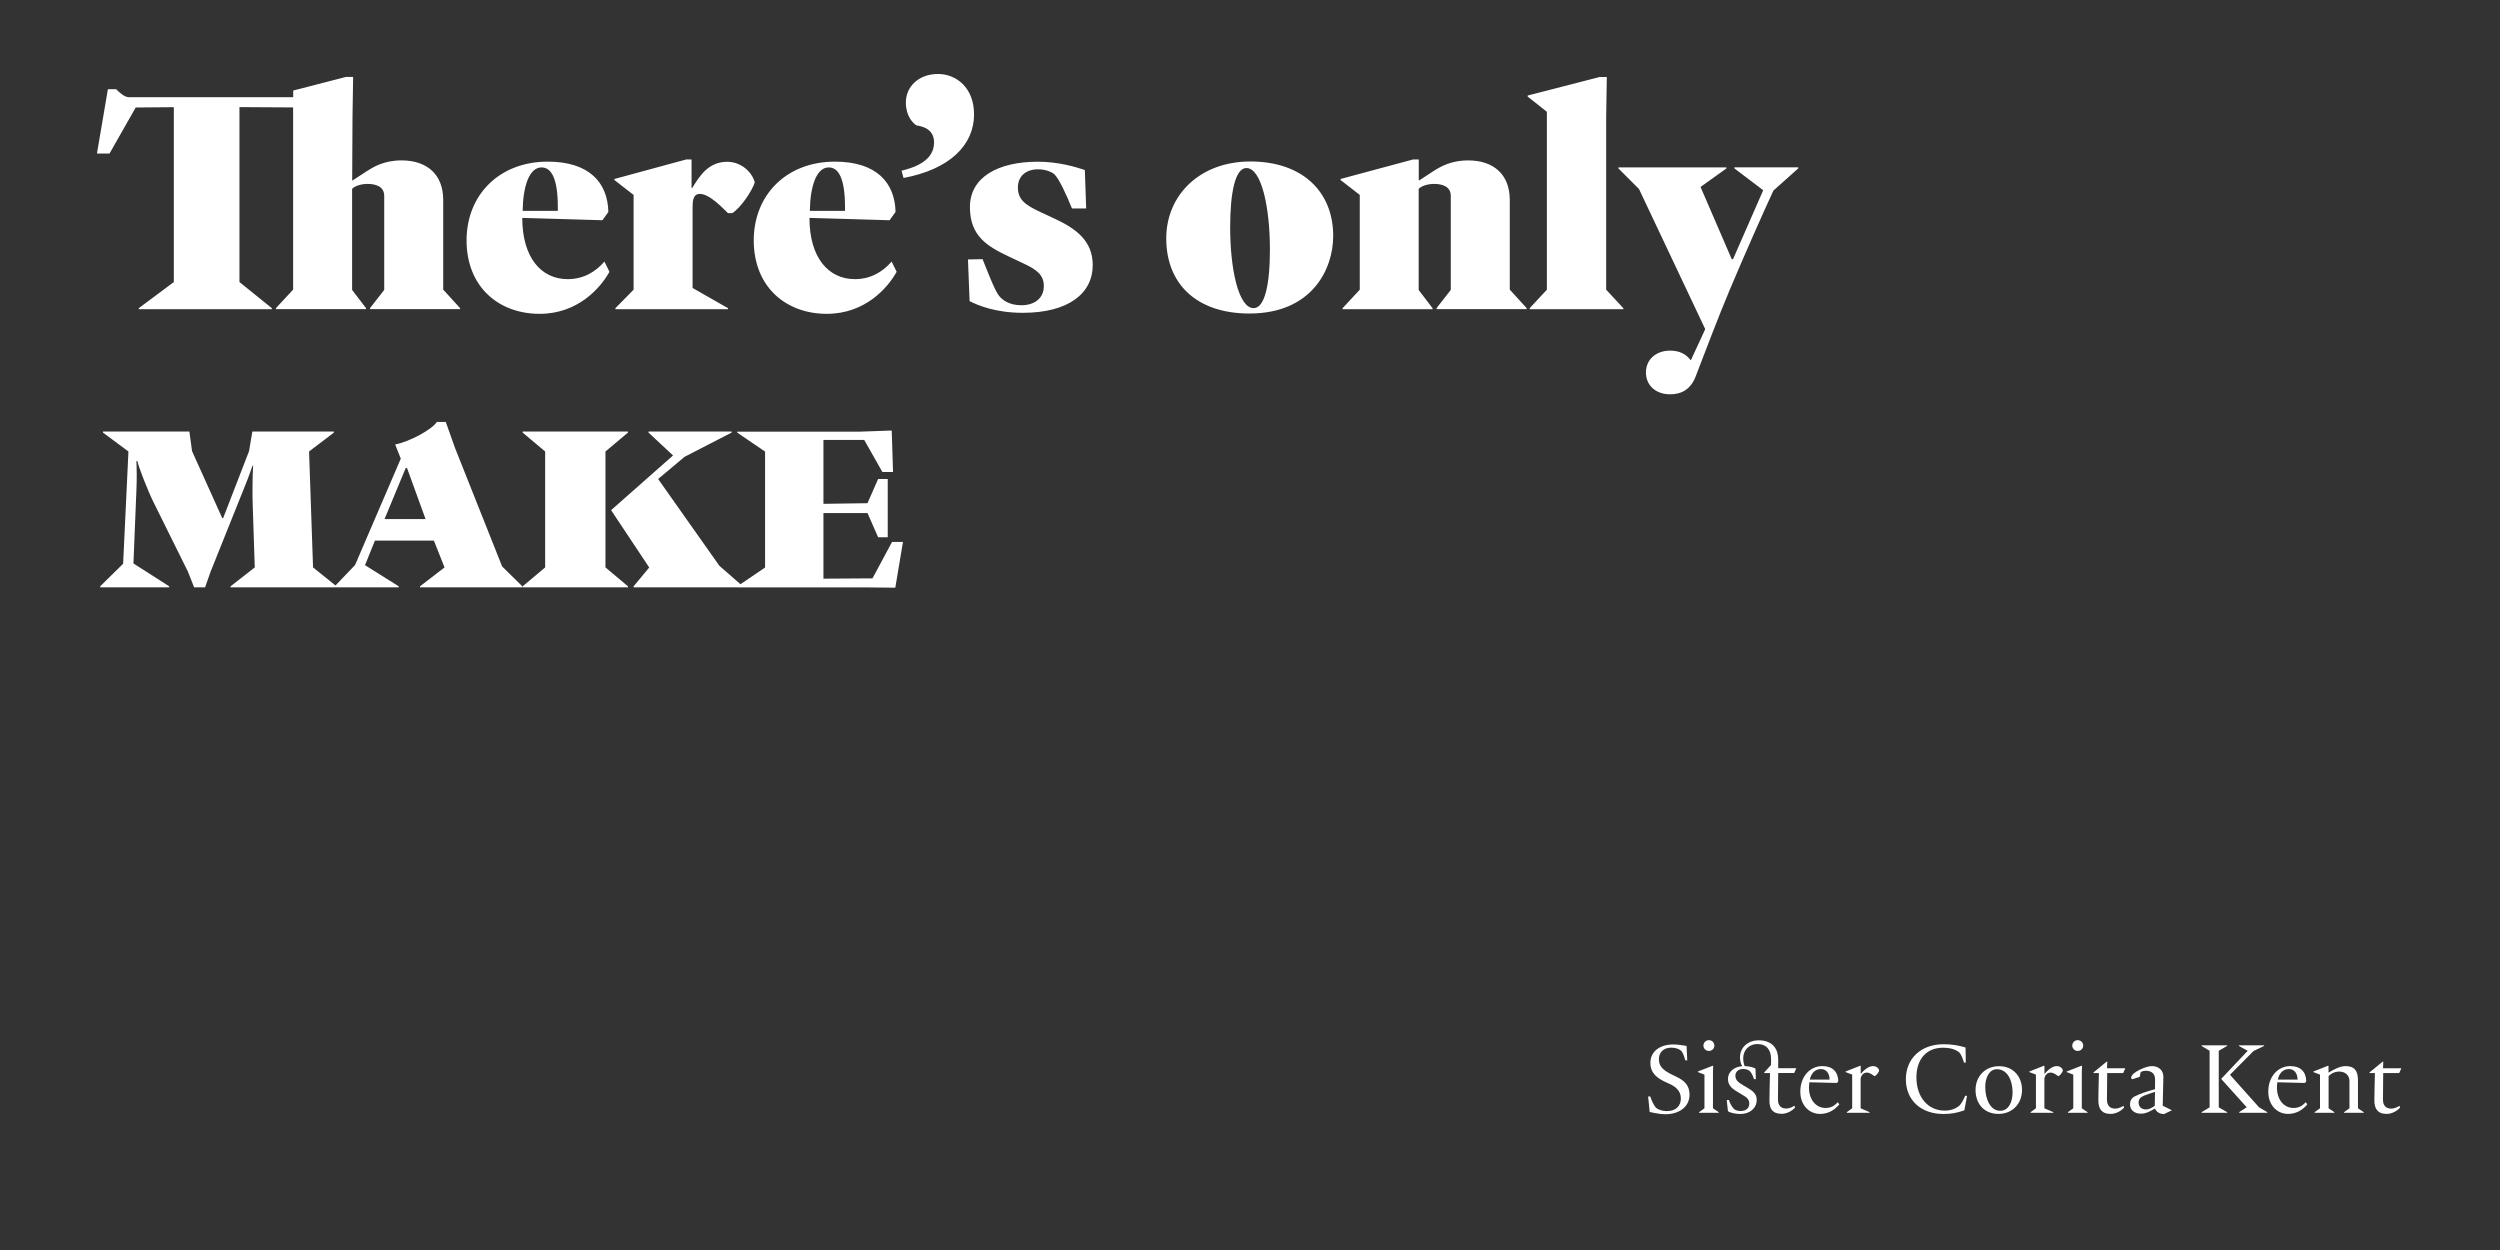 <?xml version="1.0" encoding="UTF-8"?>
<svg enable-background="new 0 0 3200 1600" version="1.1" viewBox="0 0 3200 1600" xml:space="preserve" xmlns="http://www.w3.org/2000/svg">
<rect x="0" y="0" width="3200" height="1600" fill="#333333" stroke="none"/>
<style type="text/css">
	.st0{fill:#FFFFFF;}
</style>

	<path class="st0" d="m1140.5 752.2h5.5l9.8-58.5h-14l-25 46.6-62.8 0.4v-84h56.4l13.6 31h12.3v-74.6h-12.3l-13.6 31-56.4 0.8v-81.8h52.2l23.3 41.1h13.6l-1.7-53h-3.8l-36.5 1.3h-157.4v1.3l35.6 24.2v148.4l-35.6 24.2v1.3h169.2l27.6 0.3zm-471.5-0.4h134.8v-1.3l-28.8-24.2v-148.4l28.8-24.2v-1.3h-134.8v1.3l28.8 24.2v148.4l-28.8 24.2v1.3zm142 0h139.9v-1.3l-30.1-26.3-78.4-111.1 33.9-28.4 60.2-31v-1.3h-106.4v1.3l31.4 29.3-79.3 70 48.8 73.4-20 24.1v1.3zm-318.8-87.4 27.1-65.3h1.7l23.7 65.3h-52.5zm-63.6 87.4h81.8v-1.3l-43.2-27.1 12.7-31.4h75.5l13.6 34.3-31.4 24.2v1.3h131v-1.3l-25.9-25.5-60.2-151.4-11.9-33.5h-11.4c-6.4 9.8-35.2 25.4-53.4 28.8l7.2 18.2-58.5 136.1-25.9 27.1v1.5zm-300.2 0h88.2v-1.3l-45.8-29.3 3.8-93.7c0.4-8.1 0.4-14.4 0.4-19.9 0-10.6-0.4-15.7-0.4-17.4h1.3c0.8 5.9 13.6 38.6 20.4 52.2l44.1 89 8.1 20.4h14l7.2-20.4 43.7-109c7.2-17.8 7.2-19.5 9.8-26.3h0.8c-0.4 4.7-0.8 16.5-0.8 29.7 0 8.1 0 16.5 0.4 24.2l2.5 76.3-31 24.2v1.3h135.7v-1.3l-30.1-24.2-5.1-148.4 31.8-24.2v-1.3h-104.4l-4.2 25-33.1 85.6h-1.3l-38.6-85.6-3.4-25h-110.6v1.3l32.6 24.2-6.8 143.7-29.3 28.8v1.4z"/>
	<path class="st0" d="m2137.7 504.7c7.6 0 14.4-1.7 19.9-5.5 5.1-3.4 9.8-9.3 12.7-17 13.1-34.3 29.3-76.7 43.7-111.1 19.9-47.1 43.7-100.9 56-127.2l31.8-28.4v-1.3h-81.8v1.3l36.9 28-38.6 88.2h-1.7l-39.9-92.4 33.1-23.7v-1.3h-138.2v1.3l26.3 26.3 84.8 179.4-18.2 39.4h-0.8c-5.5-7.6-14.4-11.9-25.9-11.9-18.2 0-31 11.4-31 28s12.7 27.9 30.9 27.9m-179.8-108.9h120v-1.3l-22-23.7v-220.5l0.8-51.7h-9.3l-92 23.7v1.3l24.6 19.5v227.7l-22 23.7v1.3zm-239.5 0h115.3v-1.3l-17.8-23.3v-129.4c2.5-3 10.2-6.4 19.9-6.4s21.2 3 21.2 15.3v120.4l-18.2 23.3v1.3h115.3v-1.3l-21.6-23.7v-114.9c0-32.2-20.4-50.5-53.4-50.5-20.4 0-34.3 7.2-44.1 13.6l-18.2 11.9h-0.8v-26.7h-7.2l-92.9 25v1.3l24.6 19.1v121.3l-22 23.7v1.3zm-143.8-104.8c0-45.8 6.8-75.9 20.8-75.9 19.5 0 30.1 50.9 30.1 104.3 0 45.4-6.8 75-20.8 75-19.5 0.1-30.1-50.4-30.1-103.4m24.6 110.3c80.1 0 107.3-56.8 107.3-99.2 0-56.8-39.4-95.4-106-95.4-64.9 0-107.7 43.2-107.7 98.4 0 59.3 39.9 96.2 106.4 96.2m-290-0.9c58.1 0 89.5-24.6 89.5-61.1 0-31.4-22-47.1-49.6-59.8l-17.4-8.1c-19.1-8.9-28.8-15.7-28.8-31.4 0-14.4 10.2-23.3 25.9-23.3 9.8 0 18.2 3.8 20.8 6.4 5.9 5.5 15.7 26.7 22.5 43.7h18.2l-1.7-49.2c-12.7-4.2-34.3-10.6-60.2-10.6-50.5 0-86.9 19.5-86.9 58.1 0 36.9 22 50 48.8 62.8l20.8 9.8c16.1 7.6 25 14.4 25 28.4 0 15.7-11.9 24.6-28.8 24.6-16.5 0-25-7.6-28.4-11.9-5.5-6.4-15.7-33.5-21.2-47.1l-18.7 0.4 2.1 53.4c10.5 5.2 32.9 14.9 68.1 14.9m-155.2-181.9 2.5 9.3c58.9-11 90.3-42 90.3-81.4 0-33.9-22.5-51.7-46.2-51.7-24.2 0-41.1 15.7-41.1 36.5 0 17.4 8.9 26.3 13.6 29.3 11.4 1.7 22.5 6.8 22.5 22 0 23.7-25.9 32.2-41.6 36m-117.4 51.3c0.4-30.5 8.1-55.5 24.2-55.5 11.9 0 20.8 12.7 20.8 50.5v5.1h-45zm21.6 131.9c49.2 0 78-33.1 89.5-53.8l-6.4-13.1c-11.4 13.1-26.7 22.5-47.1 22.5-33.9 0-58.1-27.6-58.1-78.4l102.6 3 7.6-10.6c-0.8-37.3-24.2-64.4-77.6-64.4-61.9 0-103.9 42.4-103.9 100.9 0.1 60 41.7 93.9 93.4 93.9m-270.5-5.9h144.2v-1.3l-45.4-25.9v-103c0-8.9 0.8-17.4 9.3-17.4 12.7 0 29.7 18.7 36 24.6h5.5c11-6.8 25.9-29.3 28.8-39.4-3.4-13.1-17.4-26.3-35.2-26.3-24.6 0-35.6 18.7-44.9 33.5h-0.8v-36.5h-6.8l-92 25v1.3l24.6 19.1v121.3l-23.3 23.7v1.3zm-118.7-126c0.4-30.5 8.1-55.5 24.2-55.5 11.9 0 20.8 12.7 20.8 50.5v5.1h-45zm21.6 131.9c49.2 0 78-33.1 89.5-53.8l-6.4-13.1c-11.4 13.1-26.7 22.5-47.1 22.5-33.9 0-58.1-27.6-58.1-78.4l102.6 3 7.6-10.6c-0.8-37.3-24.2-64.4-77.6-64.4-61.9 0-103.9 42.4-103.9 100.9 0.1 60 41.7 93.9 93.4 93.9m-513-5.9h170.4v-1.3l-41.5-33.5v-223.9l68.7 0.4v233.2l-22 23.7v1.3h115.3v-1.3l-17.8-23.3v-129.3c2.5-3 10.2-6.4 19.9-6.4 9.8 0 21.2 3 21.2 15.3v120.4l-18.2 23.3v1.3h115.3v-1.3l-21.6-23.7v-114.9c0-32.2-20.4-50.5-53.4-50.5-22.5 0-36 8.5-44.1 13.6l-18.2 11.9h-0.8l0.4-80.6 0.8-51.7h-9.3l-67.4 17.4v8.5h-210.9c-5.1-0.4-10.6-5.1-15.7-10.2h-10.6l-14 82.3h16.1l33.5-58.9 48.8-0.4v223.8l-44.9 33.5v1.3z"/>
	<path class="st0" d="m3055 1425.8c7 0 13.8-4.2 17.1-8.1l-0.8-2.3c-1.8 1.2-5.8 3.6-10.8 3.6-6.5 0-10.3-4-10.3-11.5l0.3-34h20.5l2.7-6.1h-23.4l0.3-8.5h-0.8l-16.9 13.9v0.7h7c-0.3 11.6-0.7 27.7-0.7 35.6 0.2 9.6 3.7 16.7 15.8 16.7m-92.2-1.4h25.2v-0.8l-7.4-5v-41.2c2-2.2 6.9-5.8 13.6-5.8 7.6 0 13.1 4.7 13.1 12.2v34.8l-6.9 5v0.8h25.2v-0.8l-7.4-5v-36c0-11.6-4.3-18-15.9-18-7.8 0-17.3 5.7-21.5 8.2h-0.3v-8.6h-0.8l-18.5 7.3v0.8l8.4 3.2v43.1l-6.9 5v0.8zm-47.2-42.5c1.5-7.4 6.2-13.5 14.2-13.5 7.6 0 11.1 6.5 11.1 13.5h-25.3zm13.1 43.9c10.9 0 18.6-5.3 24.6-12l-1.8-3c-3.8 3.6-7.6 7.4-15.8 7.4-12.6 0-21.2-11.1-21.2-25.9 0-2.6 0.3-5.4 0.5-7l35.5 0.9 1.5-2.3c-0.3-12-7.3-19.3-20.4-19.3-15.5 0-28.2 13-28.2 32.7 0 17.7 11.6 28.5 25.3 28.5m-110.7-1.4h32.8v-0.8l-10.8-6.2v-72.4l10.8-6.2v-0.8h-32.8v0.8l10.3 6.2v72.4l-10.3 6.2v0.8zm48.3 0h35.9v-0.8l-10.7-6.3-37.1-41.6 30.1-30.4 13.6-6.5v-0.8h-32.3v0.8l11.3 6.2-34 36 32.7 36.3-9.6 6.2v0.9zm-128.9-13.1c0-6.2 4.1-8.1 14.2-11.5 2.8-0.9 5.9-1.8 6.8-2.2l-0.3 17.8c-2 1.6-6.8 4.7-11.3 4.7-6.1 0.1-9.4-4.1-9.4-8.8m32.8 14.6 9.7-4.7v-0.1l-11.6-5.8 0.8-36.9c0.1-8.1-5.7-13.8-14.7-13.8-7.6 0-26.5 8.2-26.5 14.8 0 0.8 0.5 2 1.6 2l9.4-3.1 1.1-5.9c1.1-0.8 3.2-1.8 6.8-1.8 8 0 11.9 4.5 11.7 11.7l-0.1 11.9c-9.2 2.4-19.7 5.9-26.2 9.3-4.1 2.2-5.8 5.9-5.8 10 0 7.3 5.7 12 13.9 12 5.4 0 9.5-1.9 13.4-4l4.7-2.6c1.6 4.4 6.4 7.3 11.8 7m-68.5-0.1c7 0 13.8-4.2 17.1-8.1l-0.8-2.3c-1.8 1.2-5.8 3.6-10.8 3.6-6.5 0-10.3-4-10.3-11.5l0.3-34h20.5l2.7-6.1h-23.4l0.3-8.5h-0.8l-16.9 13.9v0.7h7c-0.3 11.6-0.7 27.7-0.7 35.6 0.2 9.6 3.7 16.7 15.8 16.7m-49.2-87.4c0 3.6 3 6.8 7 6.8s7-3.1 7-6.8c0-3.8-3-7-7-7-4.1 0-7 3.2-7 7m-5.6 86h25.2v-0.8l-7.4-5v-45.8l0.3-8.6h-0.8l-18.8 7.3v0.8l8.4 3.2v43.1l-6.9 5v0.8zm-47.9 0h29.3v-0.8l-11.5-5v-38.1c0.3-2.2 2.3-7.6 8-7.6 3.8 0 7.4 3 9.7 4.5h0.7c2.3-1.6 5-5.1 5.3-7.3-0.7-3.1-3.9-5.5-7.8-5.5-6.2 0-12.1 5.8-15.7 10h-0.1v-10.4h-0.8l-18.5 7.3v0.8l8.4 3.2v43.1l-6.9 5v0.8zm-57.9-33.1c0-11.7 4.9-22.7 15-22.7 13.2 0 20 14 20 29.7 0 12.3-5.1 23.5-15.9 23.5-12.5 0-19.1-14.9-19.1-30.5m17 34.5c17.8 0 30.1-13.2 30.1-30.6 0-17.6-11.6-30.5-29.4-30.5-17.7 0-30.1 13-30.1 30.4 0 17.8 11 30.7 29.4 30.7m-70.6 0.1c9.4 0 17.4-1.3 26.9-4.7l3.4-18.5-2.4-0.1c-2 4.9-5.3 11.3-8.5 13.5-4.1 3.2-10.3 5.5-17.6 5.5-21.2 0-36.3-16.9-36.3-42.7 0-22.5 12.4-37.8 33.8-37.8 11.2 0 16.9 2.8 20.9 5.8 2.3 2.2 4.6 7.8 6.2 13.2h2.3l-0.3-19.3c-8.8-2.6-17.3-4.2-27.9-4.2-29.8 0-48.5 18.9-48.5 44.8-0.1 26.4 19 44.5 48 44.5m-123.7-1.5h29.3v-0.8l-11.5-5v-38.1c0.3-2.2 2.3-7.6 8-7.6 3.8 0 7.4 3 9.7 4.5h0.7c2.3-1.6 5-5.1 5.3-7.3-0.7-3.1-3.9-5.5-7.8-5.5-6.2 0-12.2 5.8-15.7 10h-0.1v-10.4h-0.8l-18.5 7.3v0.8l8.4 3.2v43.1l-6.9 5v0.8zm-47.2-42.5c1.5-7.4 6.2-13.5 14.2-13.5 7.6 0 11.1 6.5 11.1 13.5h-25.3zm13.1 43.9c10.9 0 18.6-5.3 24.6-12l-1.8-3c-3.8 3.6-7.6 7.4-15.8 7.4-12.6 0-21.2-11.1-21.2-25.9 0-2.6 0.3-5.4 0.5-7l35.5 0.9 1.5-2.3c-0.3-12-7.3-19.3-20.4-19.3-15.5 0-28.2 13-28.2 32.7 0 17.7 11.6 28.5 25.3 28.5m-101.9 0.1c11.9 0 20.8-7.4 20.8-18 0-7.7-4.5-11.3-13.4-16.5l-3.5-2c-7.3-4.2-10.4-7.2-10.4-12.6 0-4 2.8-8.5 9.9-8.5 4.3 0 7 1.4 8.4 2.6 2.8 2.6 4.7 7.7 5.5 10.4h2.4l-0.5-13.6c-2.7-1.3-7.7-3-13.8-3.1-0.7-1.5-1.9-5.4-1.9-10.1 0-9.7 6.8-18.1 18.4-18.1s17.3 7.7 17.3 19.2c0 2.4 0 5.3-0.1 7.6l-8.6 9.4v0.9h7.3c-0.3 11.6-0.7 27.7-0.7 35.6 0 9.6 3.5 16.6 15.7 16.6 7 0 13.8-4.2 17.1-8.1l-0.8-2.3c-1.8 1.2-5.8 3.6-10.8 3.6-6.5 0-10.3-4-10.3-11.5l0.3-34h20.5l2.7-6.1h-23.2v-10.3c0-8.8-2.2-14.3-6.1-18.5-4.3-4.5-10.7-6.9-18.8-6.9-14.9 0-24 10.1-24 21.6 0 5.1 1.2 8.5 2.8 11.5-10.3 0.8-18.2 7.2-18.2 16.2 0 7.6 4.3 11.9 10.9 15.9l3.8 2.3c7.3 4.5 12.6 6.6 12.6 13.4 0 5.4-3.6 9.6-11.2 9.6-3.1 0-6.8-0.9-8.6-2.8-2.8-2.8-5.1-7.7-6.3-11.3l-2.8 0.1 1.6 14.3c2.3 1.5 8.1 3.5 16 3.5m-47.4-87.5c0 3.6 3 6.8 7 6.8s7-3.1 7-6.8c0-3.8-3-7-7-7s-7 3.2-7 7m-5.6 86h25.2v-0.8l-7.4-5v-45.8l0.3-8.6h-0.8l-18.8 7.3v0.8l8.4 3.2v43.1l-6.9 5v0.8zm-42.8 1.8c16.6 0 30.6-8.9 30.6-25.1 0-12.3-7.3-18.2-16.1-22.5l-5.8-2.8c-12.7-6.2-17.3-11.2-17.3-20.1 0-8.2 5.4-14.7 15.8-14.7 5.1 0 9.9 1.5 12.4 3.8 3.1 2.8 4.6 9.3 5.5 12.4h2.6l-0.9-18.4-5-0.8c-3.5-0.5-7.4-1.1-12.1-1.1-16.6 0-29.2 8.6-29.2 23.5 0 14 9.7 20.4 21.3 25.5l2.7 1.2c7.8 3.5 15 8.8 15 18.9 0 9.5-6.3 16.2-17.7 16.2-7.2 0-11.5-2.2-14.2-4.3-3.4-3.9-5.8-10.3-7.3-14.4h-2.7l2 19.8 5.9 1.3c4.3 0.9 9.7 1.6 14.5 1.6"/>

</svg>
